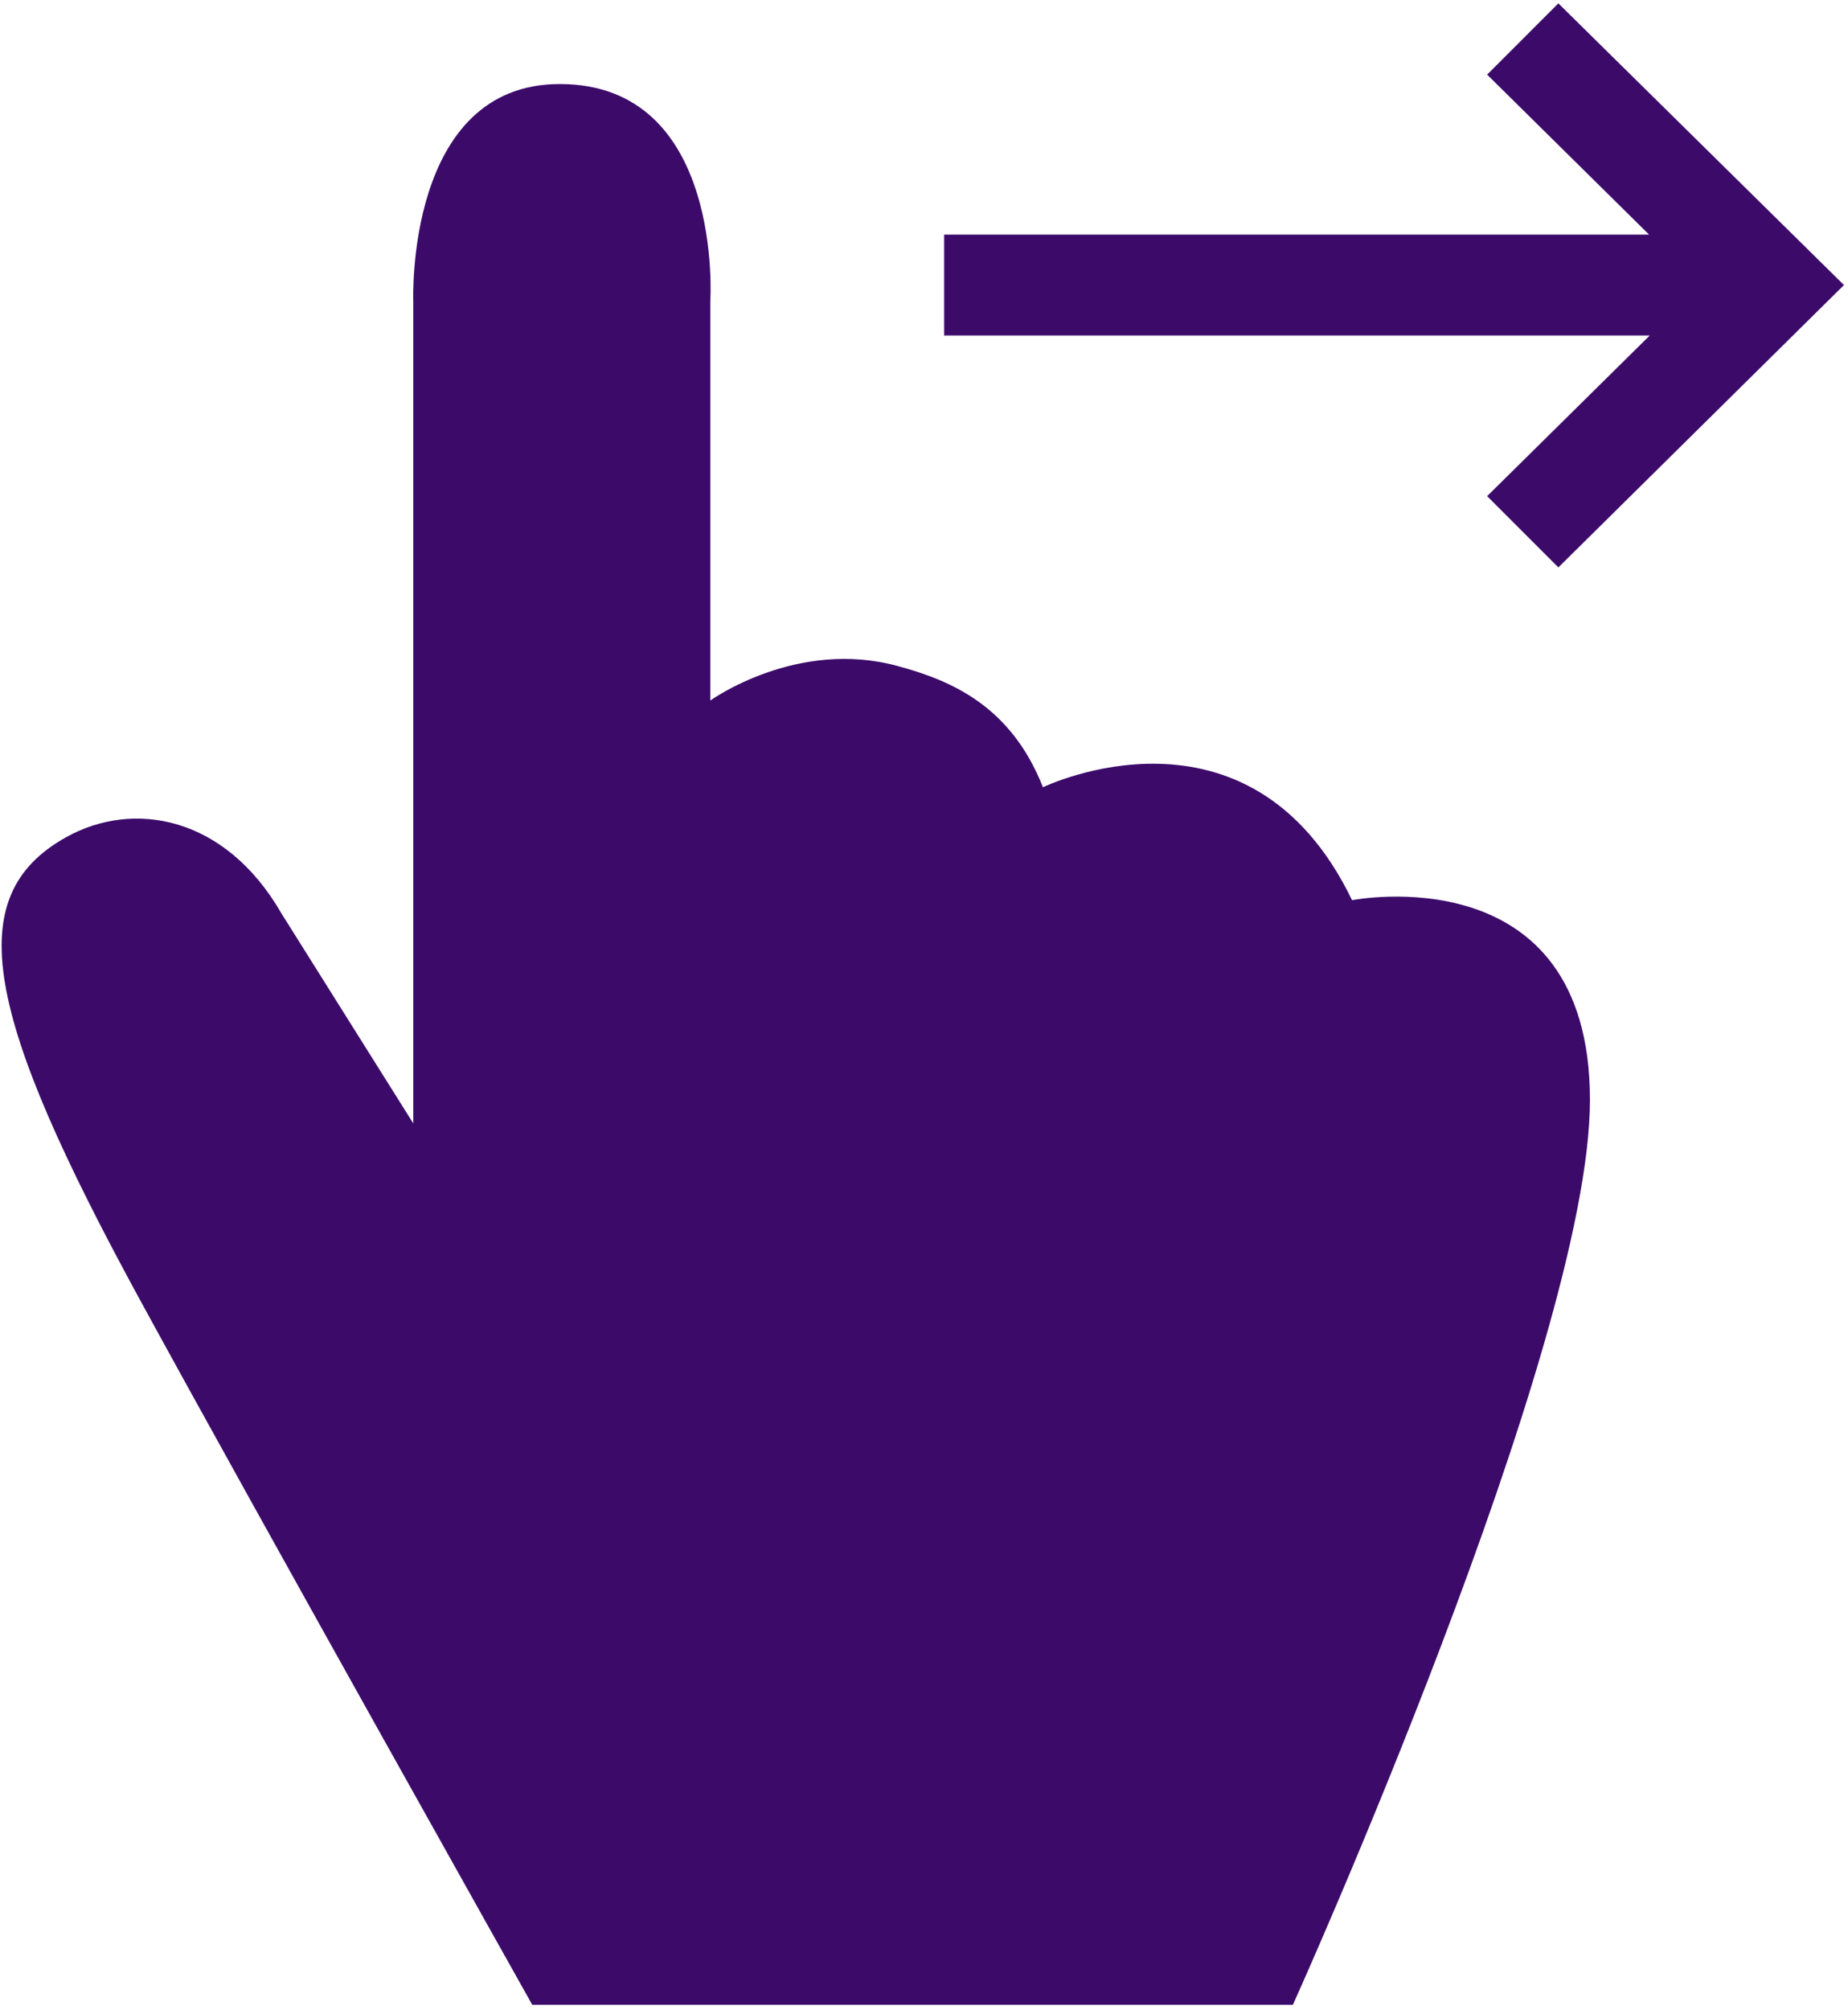 <?xml version="1.0" encoding="UTF-8"?> <svg xmlns="http://www.w3.org/2000/svg" width="275" height="299" viewBox="0 0 275 299" fill="none"> <path d="M79.2 298.2C79.2 298.2 38.1 225 20.8 193.3C-2.2 151.1 -6 133.3 9.9 124.5C19.8 119 33.5 121.3 41.9 135.9L61.5 167.1V44.8C61.5 44.8 60.3 12.5 83.3 12.5C107.8 12.5 105.7 44.8 105.7 44.8V104.2C105.7 104.2 118.6 94.9 133.7 99.1C141.4 101.2 150.4 104.9 155.2 117.1C155.2 117.1 185.9 102.2 201.2 133.9C201.2 133.9 236.6 126.9 236.6 163.6C236.6 200.3 192.4 298.2 192.4 298.2H79.2ZM231.9 0.5L221.3 11.1L245.4 34.9H140.5V49.9H245.5L221.3 73.8L231.9 84.4L274.4 42.4L231.9 0.5Z" fill="#3C0B6A"></path> </svg> 